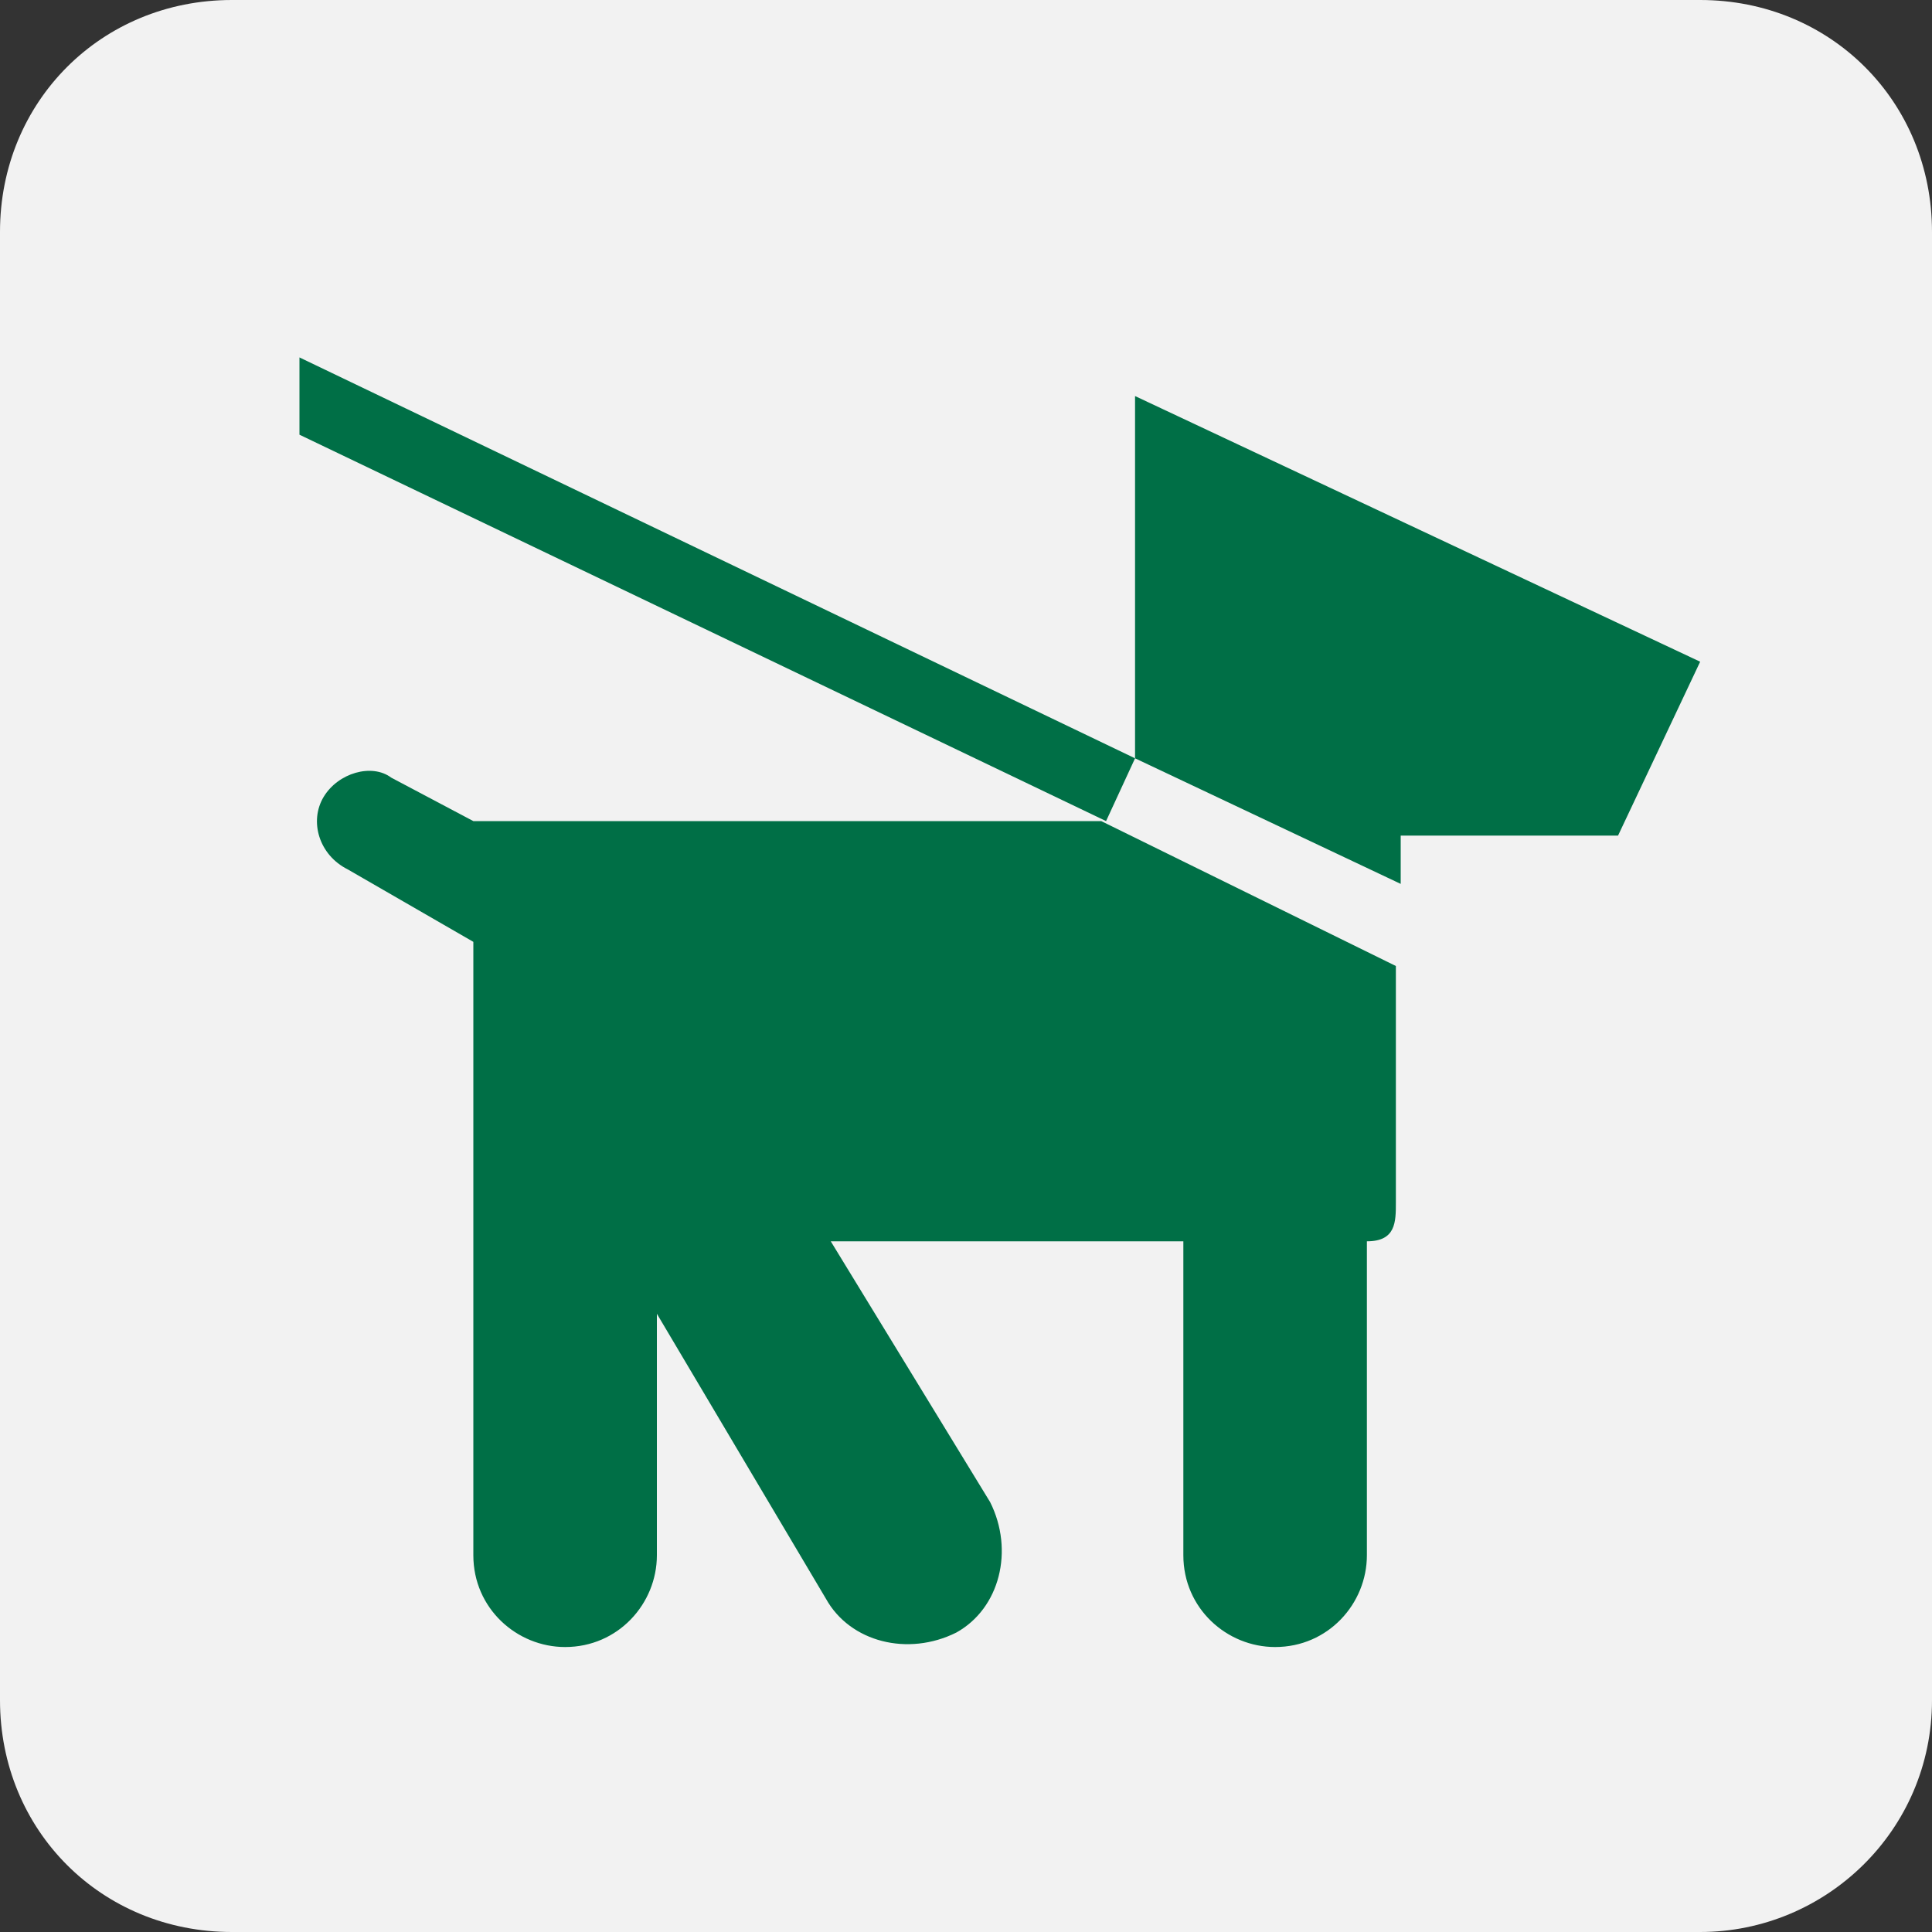 <?xml version="1.0" encoding="utf-8"?>
<!DOCTYPE svg PUBLIC "-//W3C//DTD SVG 1.1//EN" "http://www.w3.org/Graphics/SVG/1.1/DTD/svg11.dtd">
<svg version="1.1" id="Layer_1" xmlns="http://www.w3.org/2000/svg" xmlns:xlink="http://www.w3.org/1999/xlink" x="0px" y="0px" width="40px" height="40px" viewBox="0 0 40 40" enable-background="new 0 0 40 40" xml:space="preserve">
<rect x="0" y="0" width="40" height="40" fill="#333333" stroke="none"/>
<g>
<path d="M4.8,0.8c-2.2,0-4,1.8-4,4v30.4c0,2.2,1.8,4,4,4h30.4c2.2,0,4-1.8,4-4V4.8c0-2.2-1.8-4-4-4H4.8z"/>
<path fill="#f2f2f2" d="M35.2,40c2.6,0,4.8-2.1,4.8-4.8V4.8C40,2.1,37.9,0,35.2,0H4.8C2.1,0,0,2.1,0,4.8v30.4C0,37.9,2.1,40,4.8,40 H35.2z"/>
<polygon fill="#006f46" points="22.9,17 6.2,9 6.2,7.4 23.5,15.7 "/>
<path fill="#006f46" d="M17.2,25.7h7.3v6.5c0,1.1,0.9,1.9,1.9,1.9l0,0c1.1,0,1.9-0.9,1.9-1.9v-6.5c0.6,0,0.6-0.4,0.6-0.8V20l-6.1-3 h-13l-1.7-0.9C7.7,15.8,7,16,6.7,16.5l0,0C6.4,17,6.6,17.7,7.2,18l2.6,1.5v12.7c0,1.1,0.9,1.9,1.9,1.9l0,0c1.1,0,1.9-0.9,1.9-1.9 l0-5l3.5,5.9c0.5,0.9,1.7,1.2,2.7,0.7l0,0c0.9-0.5,1.2-1.7,0.7-2.7L17.2,25.7z"/>
<polygon fill="#006f46" points="23.5,15.7 29,18.3 29,17.3 33.5,17.3 35.2,13.7 23.5,8.2 "/>
</g>
</svg>
